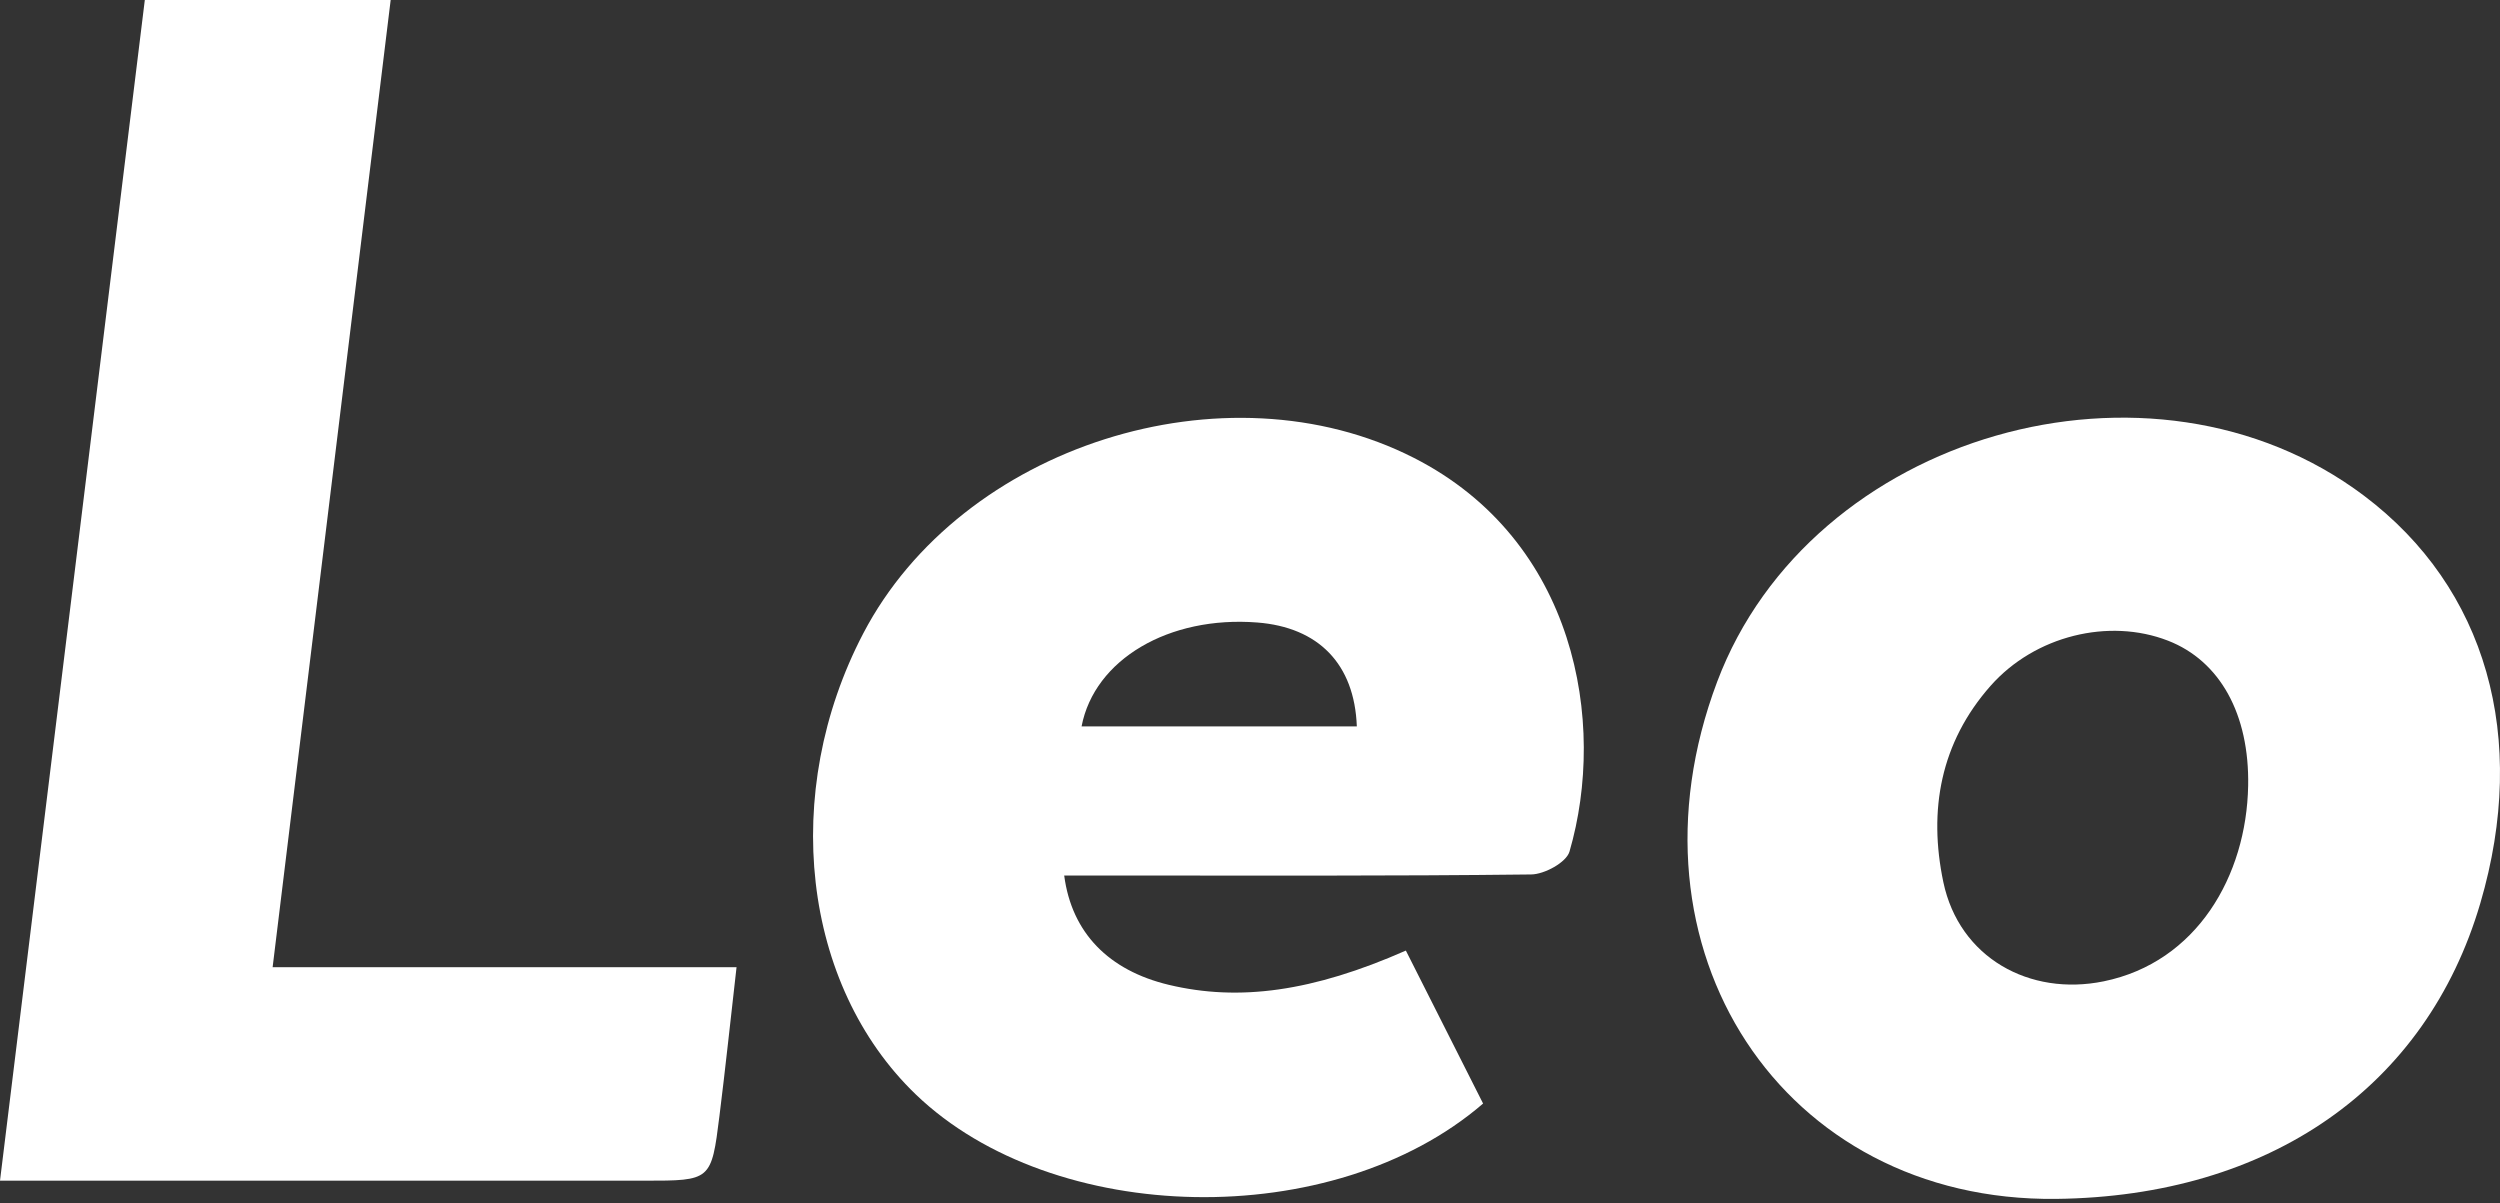 <?xml version="1.0" encoding="UTF-8"?> <svg xmlns="http://www.w3.org/2000/svg" width="160" height="77" viewBox="0 0 160 77" fill="none"><rect x="0" y="0" width="160" height="77" fill="#333333" stroke="none"/> <path fill-rule="evenodd" clip-rule="evenodd" d="M143.882 50.292C143.968 45.713 142.079 42.295 138.749 41.002C134.973 39.536 130.237 40.681 127.398 43.892C124.187 47.526 123.408 51.86 124.374 56.457C125.392 61.294 129.891 63.774 134.632 62.806C140.6 61.588 143.775 56.048 143.882 50.292ZM131.591 76.729C114.076 76.928 103.459 60.733 109.898 43.634C115.876 27.756 137.696 21.479 151.298 31.726C159.123 37.62 161.856 47.196 158.741 57.805C155.282 69.585 145.257 76.573 131.591 76.729V76.729Z" fill="white"></path> <path fill-rule="evenodd" clip-rule="evenodd" d="M86.837 46.488C86.688 42.489 84.378 40.144 80.463 39.84C74.821 39.4 70.047 42.193 69.221 46.488C75.103 46.488 80.967 46.488 86.837 46.488ZM68.109 56.034C68.591 59.709 70.966 62.111 74.803 63.029C79.305 64.106 84.017 63.463 89.975 60.837C91.627 64.108 93.289 67.4 94.918 70.627C85.329 78.899 67.418 78.51 58.611 70.044C51.329 63.043 49.925 50.718 55.252 40.532C61.525 28.534 78.415 23.153 90.495 29.307C100.852 34.583 102.852 46.238 100.448 54.501C100.247 55.191 98.847 55.956 97.996 55.965C88.989 56.072 79.981 56.033 70.973 56.034C70.028 56.034 69.082 56.034 68.109 56.034V56.034Z" fill="white"></path> <path fill-rule="evenodd" clip-rule="evenodd" d="M0 75.564C3.114 50.171 6.183 25.153 9.268 0C14.496 0 19.529 0 25.003 0C22.494 20.56 19.987 41.096 17.448 61.901C27.265 61.901 36.942 61.901 47.139 61.901C46.754 65.27 46.429 68.348 46.045 71.418C45.527 75.567 45.507 75.564 41.244 75.564C28.556 75.564 15.868 75.564 3.179 75.564C2.229 75.564 1.279 75.564 0 75.564" fill="white"></path> </svg> 